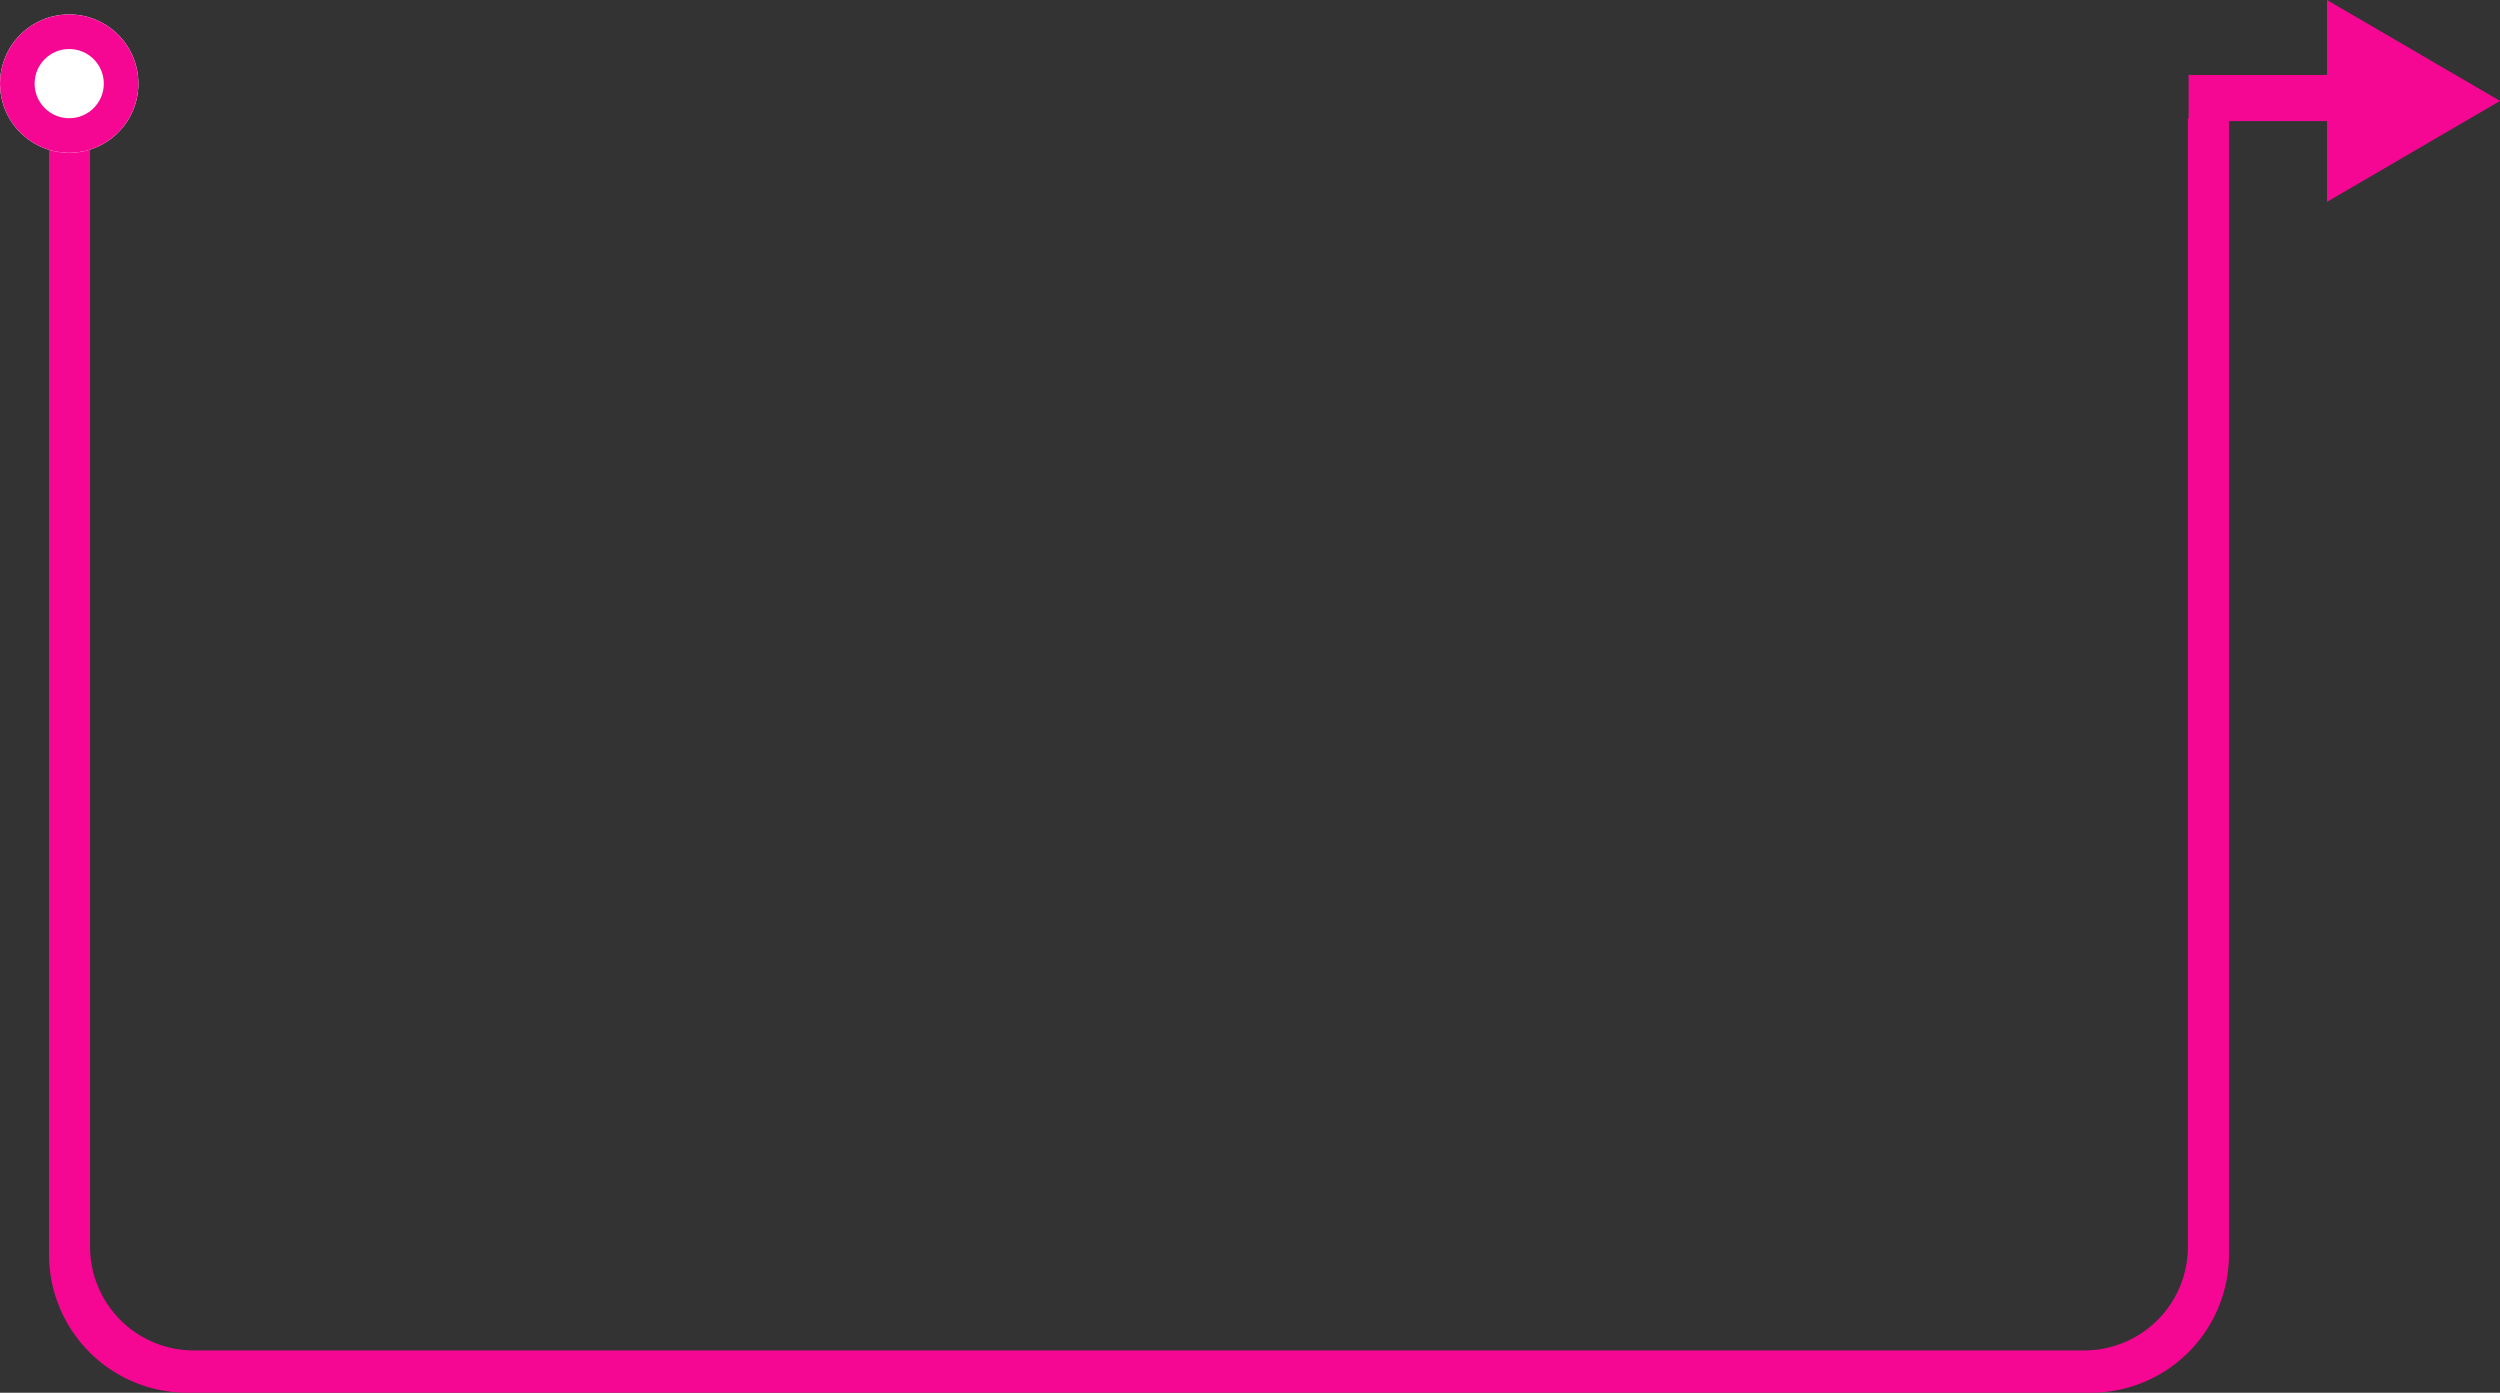<svg xmlns="http://www.w3.org/2000/svg" width="433.5" height="241.503" viewBox="0 0 433.5 241.503">
  <rect x="0" y="0" width="433.5" height="241.503" fill="#333333" stroke="none"/>
  <g id="Group_3611" data-name="Group 3611" transform="translate(-44 -1892.5)">
    <path id="Subtraction_202" data-name="Subtraction 202" d="M354,221H24A23.979,23.979,0,0,1,0,197V0H7.114V195.663a17.986,17.986,0,0,0,18,18H352.881a17.986,17.986,0,0,0,18-18V0H378V197a23.981,23.981,0,0,1-24,24Z" transform="translate(52.502 1913.003)" fill="#f50793"/>
    <g id="Ellipse_271" data-name="Ellipse 271" transform="translate(44 1895)" fill="#fff" stroke="#f50793" stroke-width="6">
      <circle cx="12" cy="12" r="12" stroke="none"/>
      <circle cx="12" cy="12" r="9" fill="none"/>
    </g>
    <g id="Group_3603" data-name="Group 3603" transform="translate(0 22.497)">
      <path id="Polygon_14" data-name="Polygon 14" d="M17.5,0,35,30H0Z" transform="translate(477.5 1870.003) rotate(90)" fill="#f50793"/>
      <rect id="Rectangle_2857" data-name="Rectangle 2857" width="8" height="25" transform="translate(448.5 1883.003) rotate(90)" fill="#f50793"/>
    </g>
  </g>
</svg>

